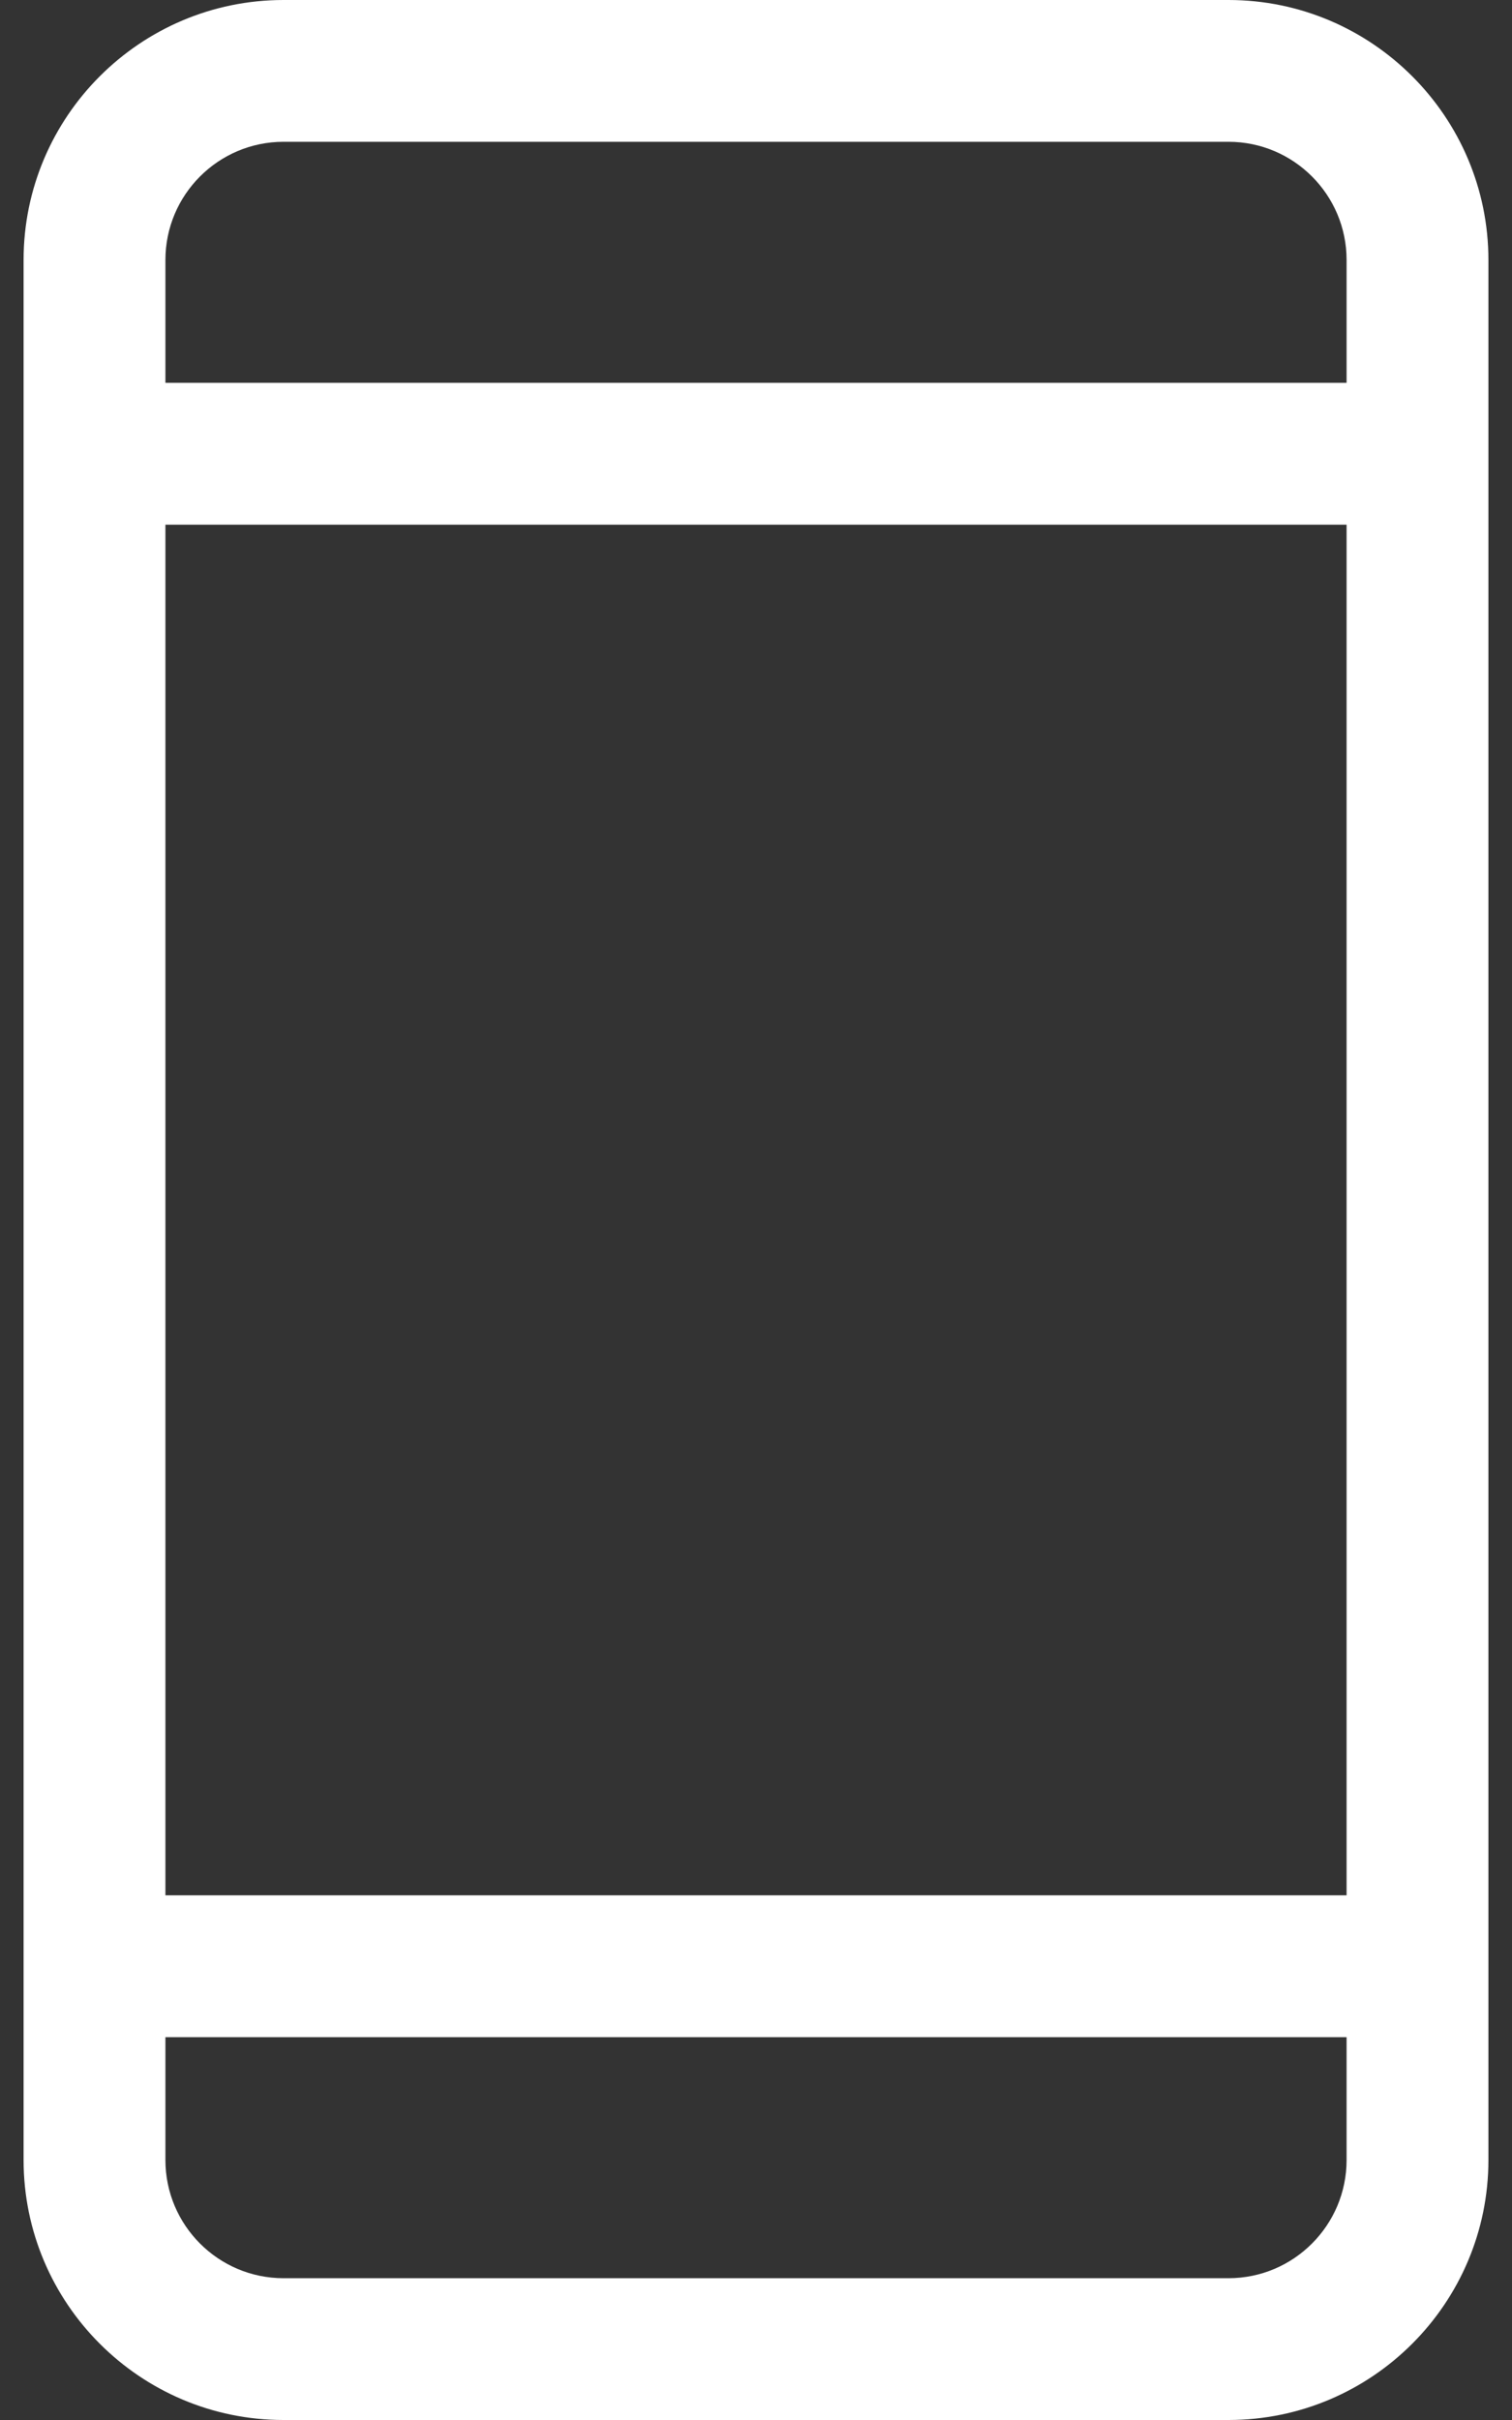 <svg width="20" height="32" viewBox="0 0 20 32" fill="none" xmlns="http://www.w3.org/2000/svg">
<rect x="0" y="0" width="20" height="32" fill="#333333" stroke="none"/>
<path d="M16.25 0H3.75C1.855 0 0.312 1.542 0.312 3.438V28.562C0.312 30.458 1.855 32 3.75 32H16.25C18.145 32 19.688 30.458 19.688 28.562V3.438C19.688 1.542 18.145 0 16.25 0ZM2.188 6.938H17.812V25.062H2.188V6.938ZM3.75 1.875H16.25C17.112 1.875 17.812 2.576 17.812 3.438V5.062H2.188V3.438C2.188 2.576 2.888 1.875 3.75 1.875ZM16.25 30.125H3.75C2.888 30.125 2.188 29.424 2.188 28.562V26.938H17.812V28.562C17.812 29.424 17.112 30.125 16.25 30.125Z" fill="white"/>
</svg>
